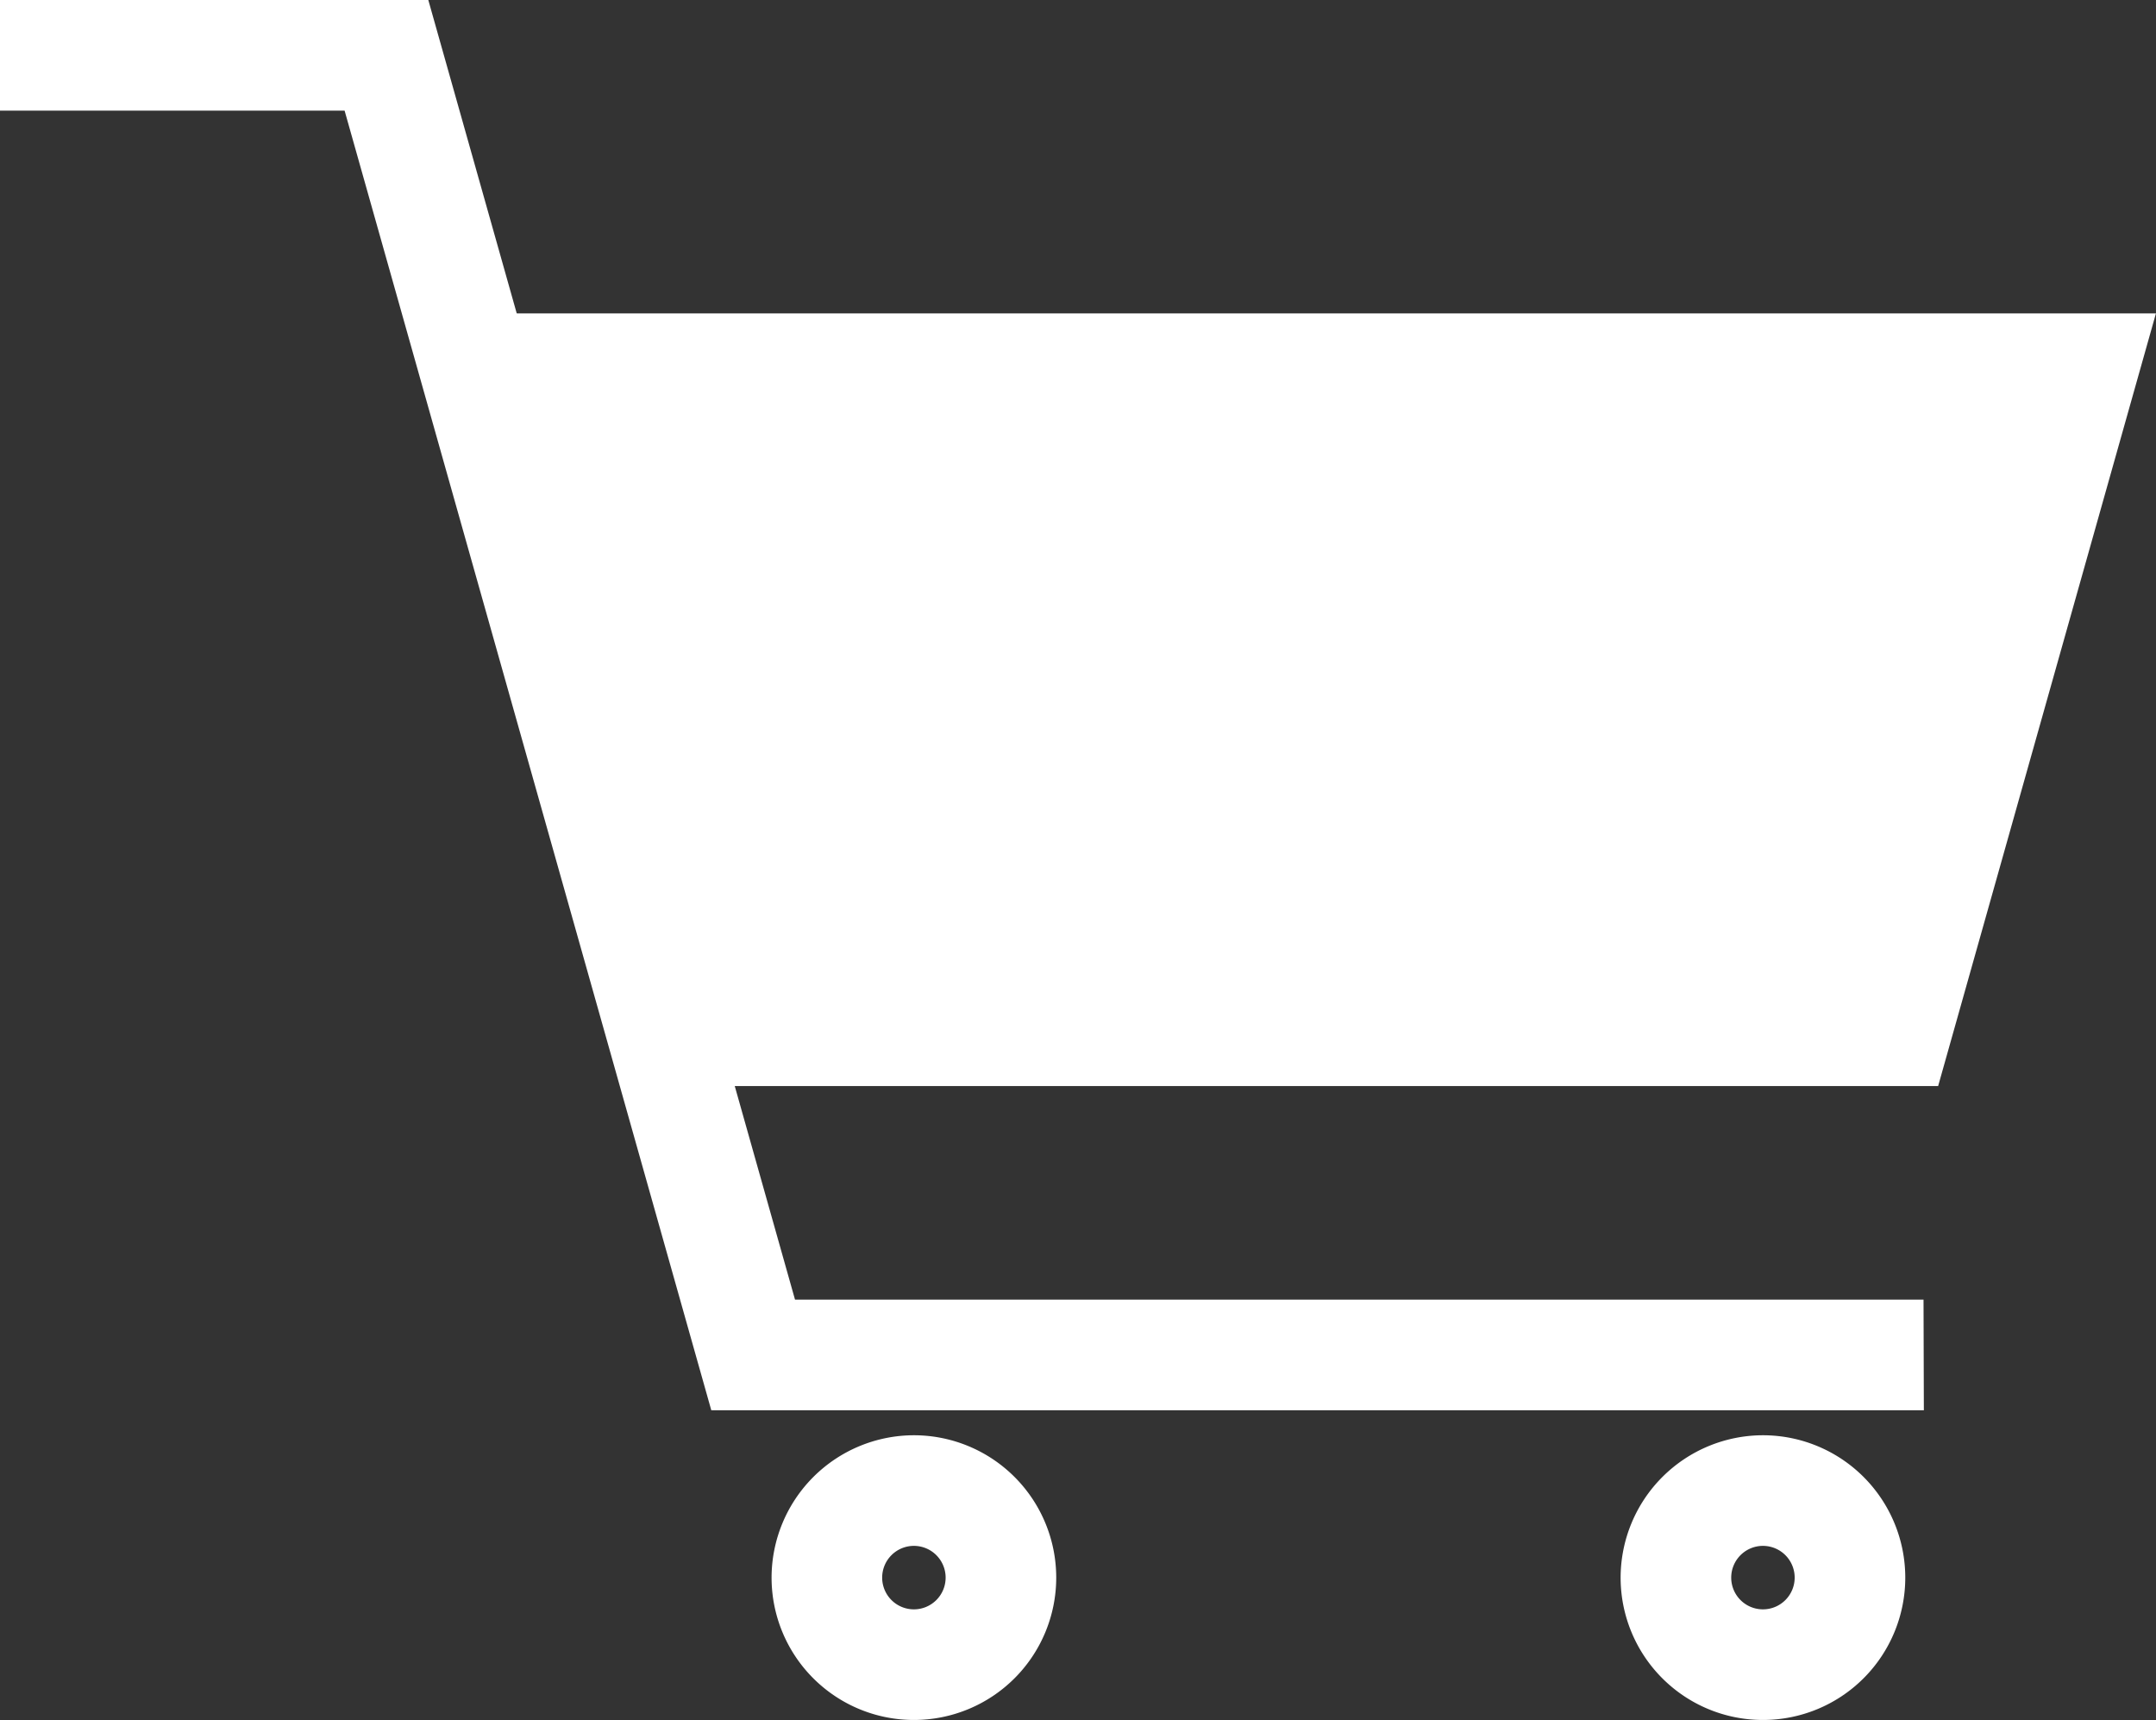 <svg xmlns="http://www.w3.org/2000/svg" xmlns:xlink="http://www.w3.org/1999/xlink" width="32.478" height="25.906" viewBox="0 0 32.478 25.906">
  <rect x="0" y="0" width="32.478" height="25.906" fill="#333333" stroke="none"/>
  <defs>
    <clipPath id="clip-path">
      <rect id="長方形_168" data-name="長方形 168" width="32.478" height="25.906" fill="none"/>
    </clipPath>
  </defs>
  <g id="グループ_343" data-name="グループ 343" transform="translate(-55 80)">
    <g id="グループ_342" data-name="グループ 342" transform="translate(55 -80)">
      <g id="グループ_341" data-name="グループ 341" transform="translate(0 0)" clip-path="url(#clip-path)">
        <path id="パス_1198" data-name="パス 1198" d="M28.981,21.24H10.715L5.191,1.666H0V0H6.452l5.524,19.573h17Z" transform="translate(0 0)" fill="#fff"/>
      </g>
    </g>
    <path id="パス_1199" data-name="パス 1199" d="M3.107,2.124,6.391,13.761H25.4L28.681,2.124Z" transform="translate(58.796 -77.404)" fill="#fff"/>
    <path id="パス_1200" data-name="パス 1200" d="M7.377,9.728a2.144,2.144,0,1,1-2.146,2.144A2.147,2.147,0,0,1,7.377,9.728Zm0,2.622a.478.478,0,1,0-.48-.478A.478.478,0,0,0,7.377,12.35Z" transform="translate(61.392 -68.112)" fill="#fff"/>
    <path id="パス_1201" data-name="パス 1201" d="M13.133,9.728a2.144,2.144,0,1,1-2.146,2.144A2.147,2.147,0,0,1,13.133,9.728Zm0,2.622a.478.478,0,1,0-.48-.478A.478.478,0,0,0,13.133,12.35Z" transform="translate(68.426 -68.112)" fill="#fff"/>
    <rect id="長方形_169" data-name="長方形 169" width="32.478" height="25.906" transform="translate(55 -80)" fill="none"/>
  </g>
</svg>
